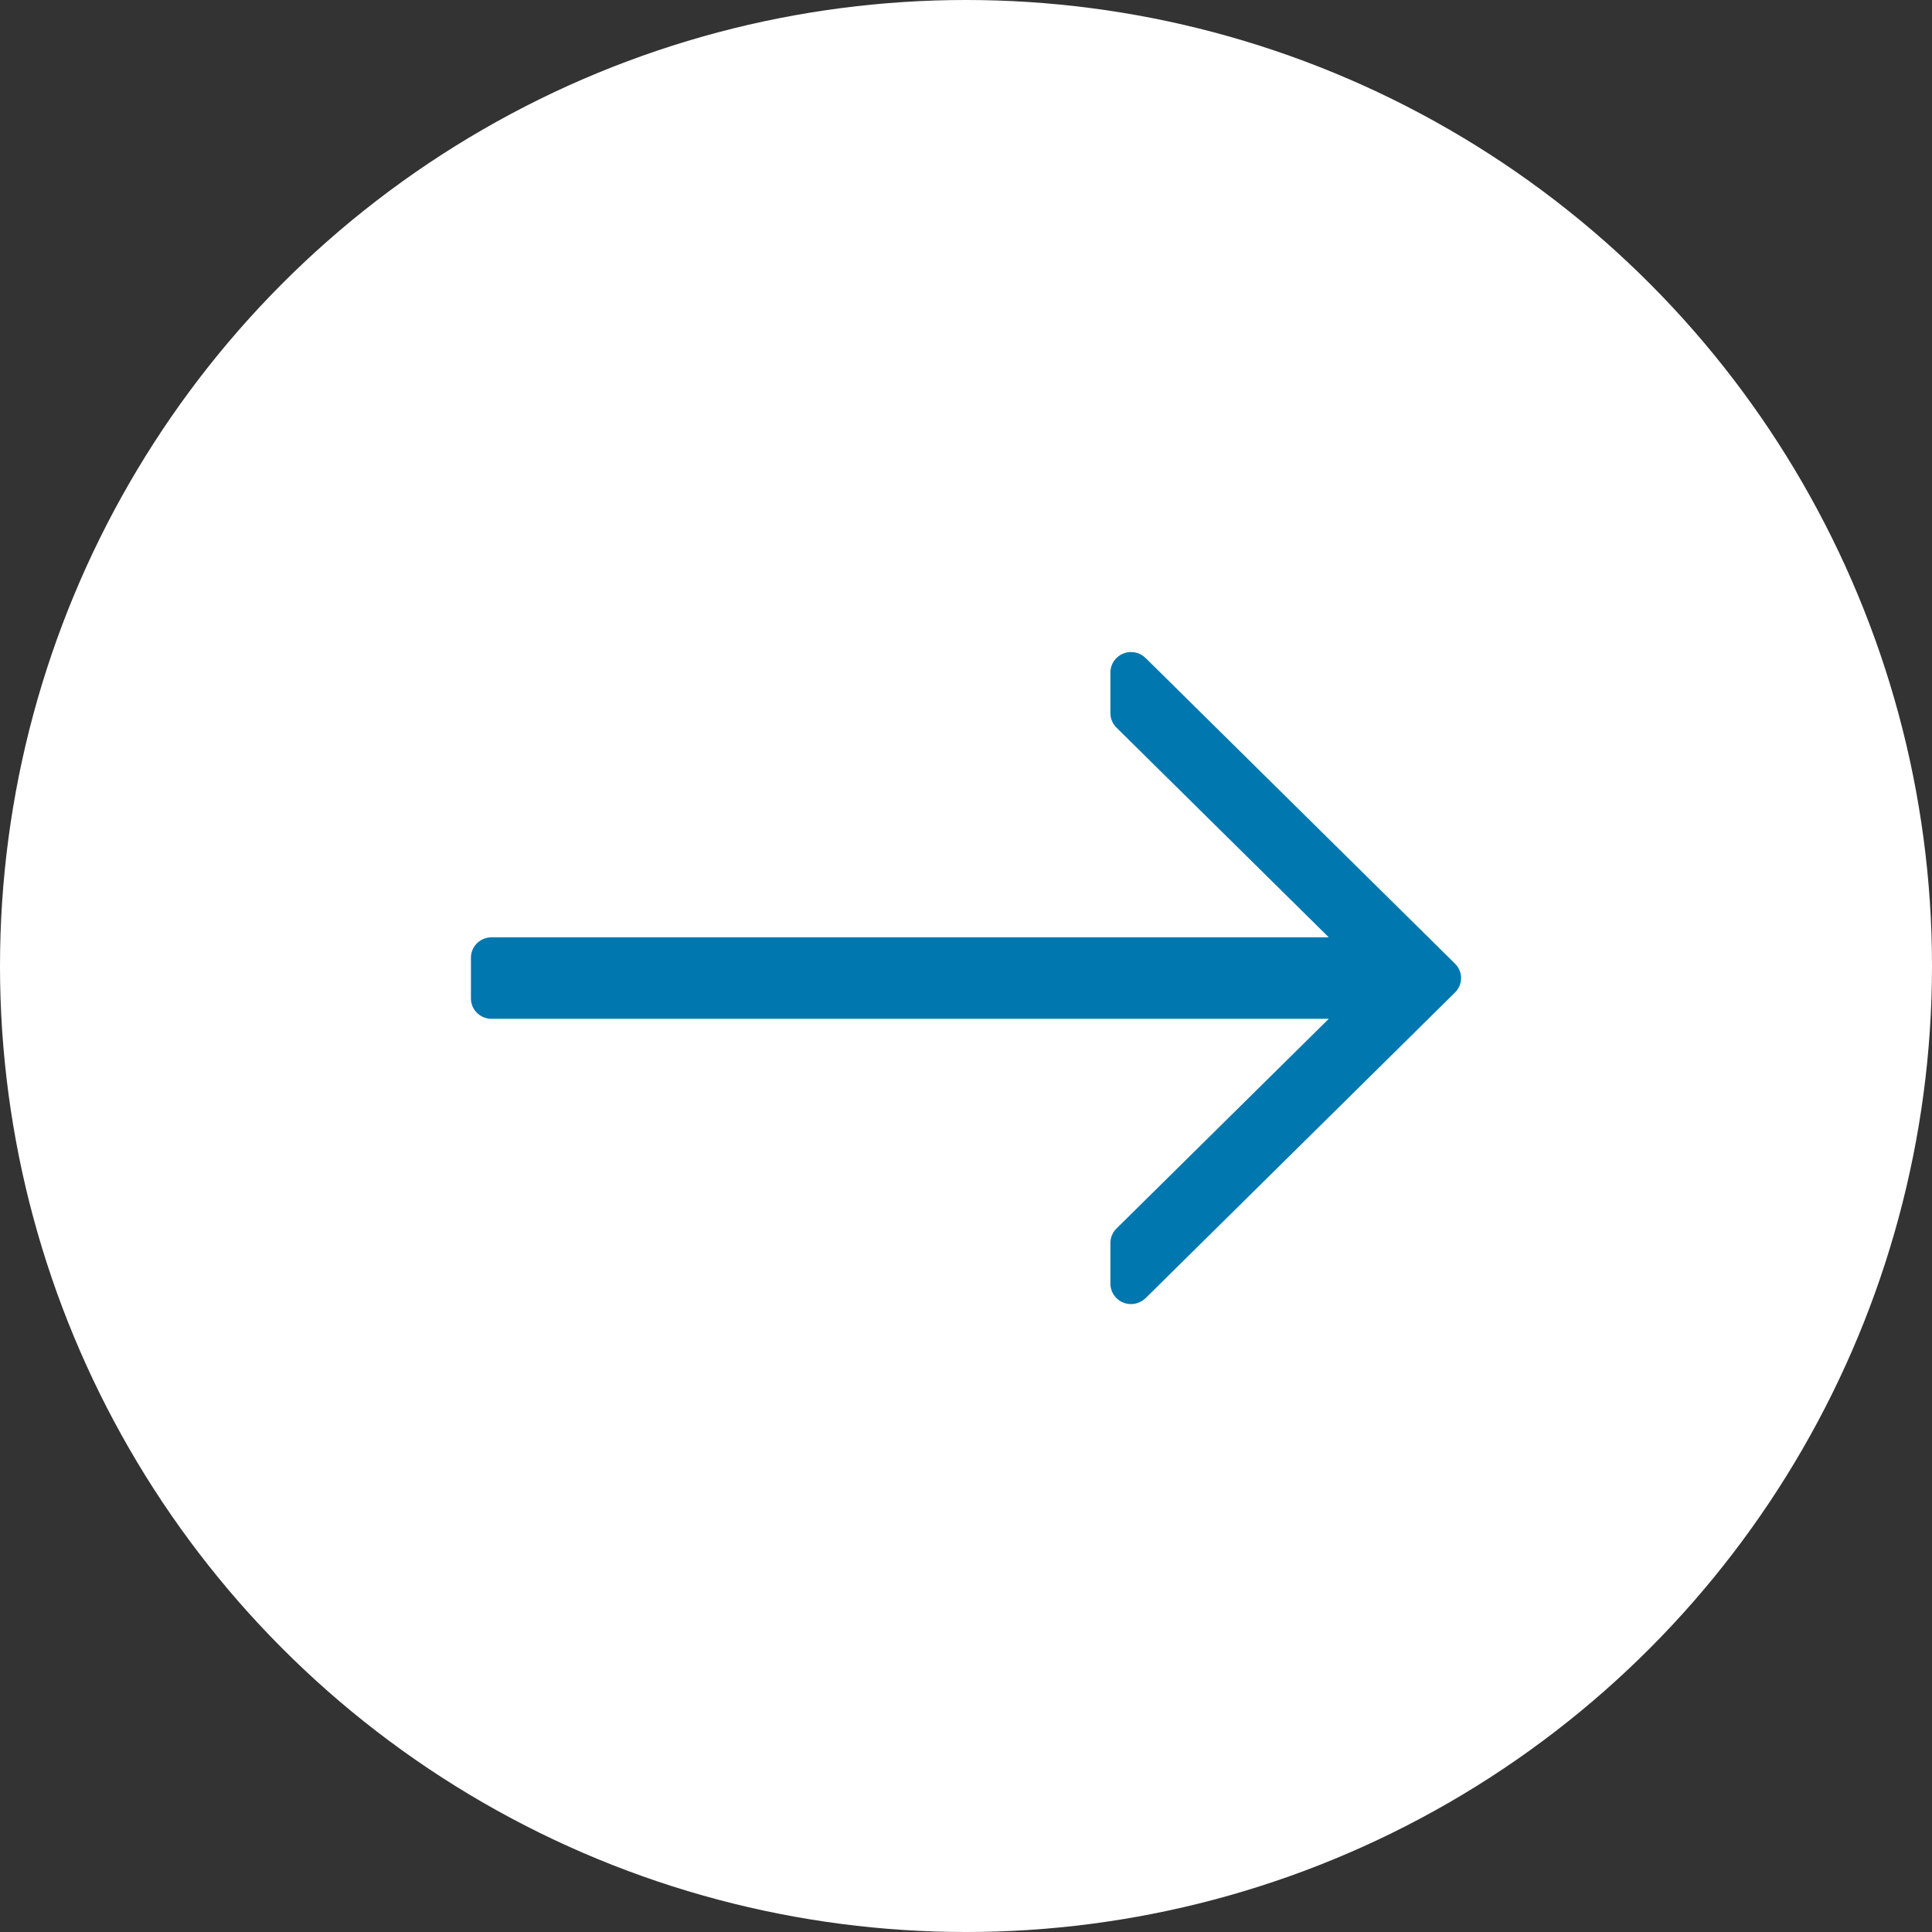 <?xml version="1.0" encoding="UTF-8"?>
<svg width="160px" height="160px" viewBox="0 0 160 160" version="1.1" xmlns="http://www.w3.org/2000/svg" xmlns:xlink="http://www.w3.org/1999/xlink">
    <rect x="0" y="0" width="160" height="160" fill="#333333" stroke="none"/>
    <!-- Generator: Sketch 52 (66869) - http://www.bohemiancoding.com/sketch -->
    <title>buu</title>
    <desc>Created with Sketch.</desc>
    <g id="Mobile-app" stroke="none" stroke-width="1" fill="none" fill-rule="evenodd">
        <g id="buu">
            <circle id="Oval" fill="#FFFFFF" cx="80" cy="80" r="80"></circle>
            <g id="abajo" transform="translate(80, 81) scale(-1, 1) rotate(90) translate(-80, -81) translate(53, 40)" fill="#0078AF">
                <path d="M53.871,54.013 C53.611,53.374 52.995,52.958 52.313,52.958 L48.938,52.958 C48.489,52.958 48.061,53.139 47.744,53.459 L30.375,71.043 L30.375,1.708 C30.375,0.764 29.62,0 28.688,0 L25.313,0 C24.38,0 23.625,0.764 23.625,1.708 L23.625,71.043 L6.256,53.459 C5.939,53.139 5.511,52.958 5.062,52.958 L1.688,52.958 C1.005,52.958 0.389,53.374 0.129,54.013 C0.041,54.225 0,54.446 0,54.667 C0,55.11 0.171,55.547 0.494,55.874 L25.807,81.499 C26.466,82.167 27.534,82.167 28.193,81.499 L53.506,55.874 C53.987,55.384 54.133,54.655 53.871,54.013 Z" id="Path"></path>
            </g>
        </g>
    </g>
</svg>
